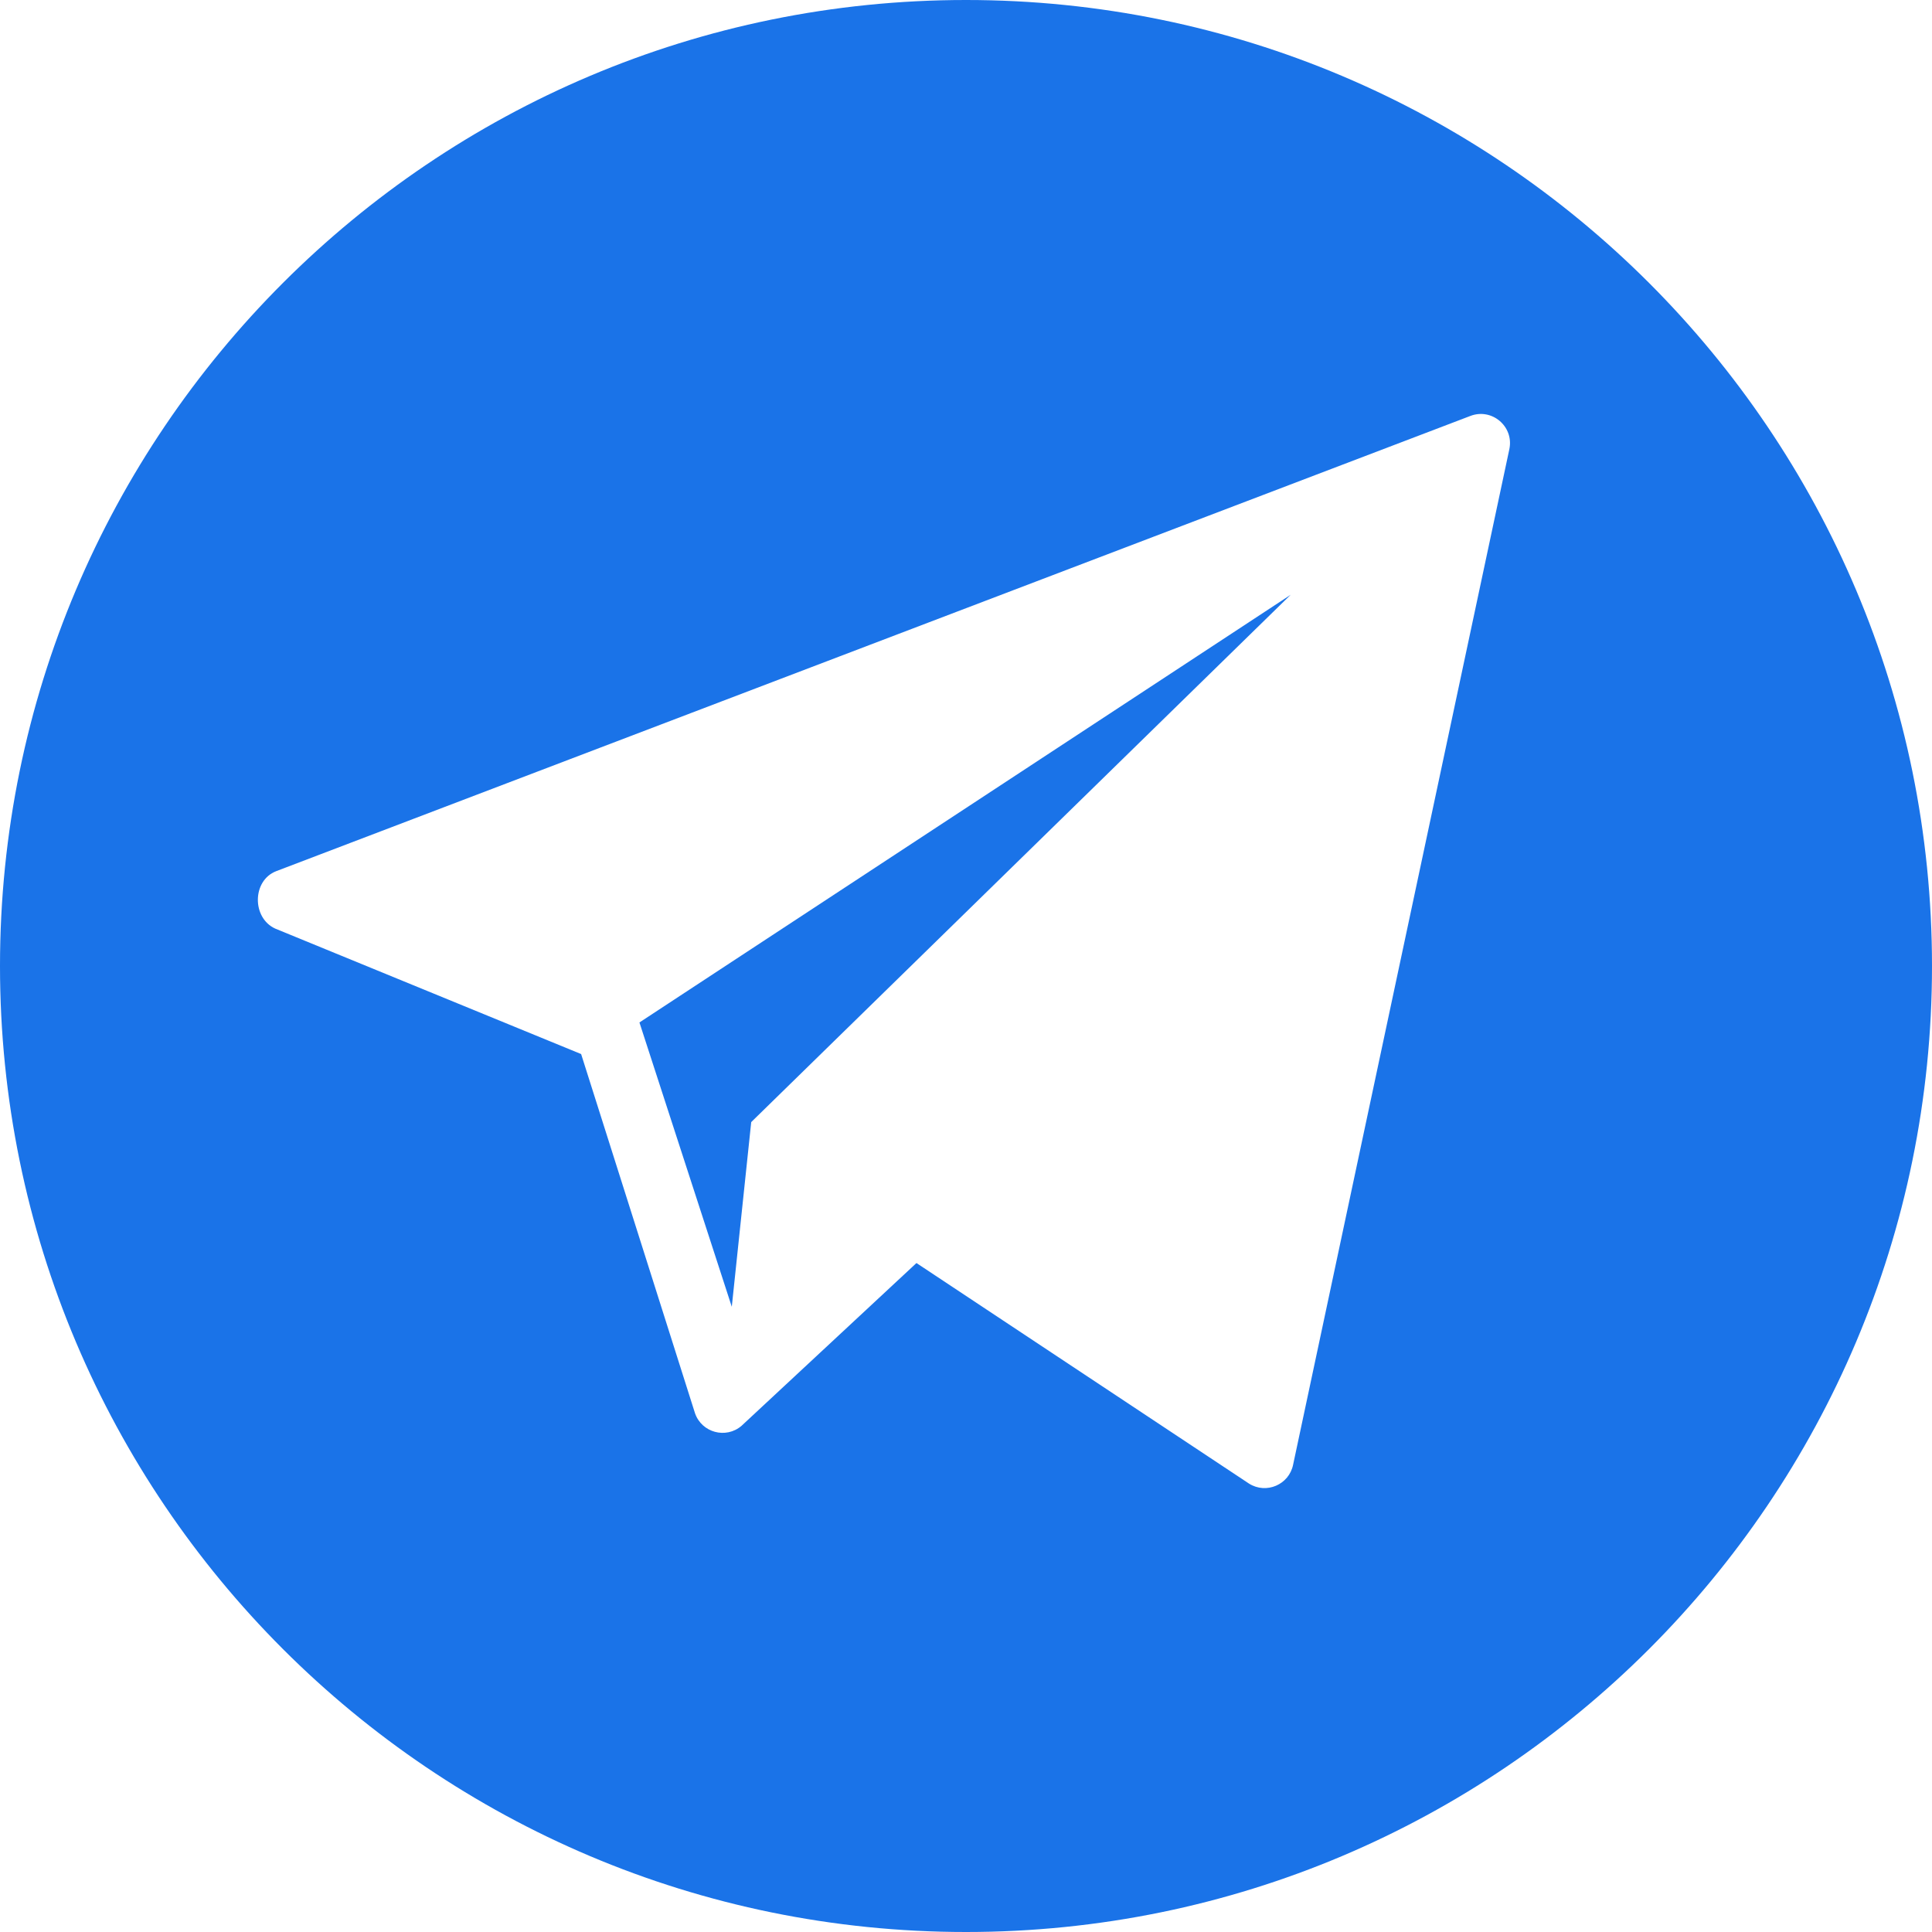 <?xml version="1.0" encoding="UTF-8"?> <svg xmlns="http://www.w3.org/2000/svg" viewBox="1950.688 2450.688 98.624 98.624" width="98.624" height="98.624"><path fill="#1a73e8" stroke="none" fill-opacity="1" stroke-width="1" stroke-opacity="1" color="rgb(51, 51, 51)" id="tSvg4dbc7a38dd" title="Path 1" d="M 2000 2450.688 C 1972.766 2450.688 1950.688 2472.766 1950.688 2500 C 1950.688 2527.234 1972.766 2549.312 2000 2549.312 C 2027.234 2549.312 2049.312 2527.234 2049.312 2500C 2049.312 2472.766 2027.234 2450.688 2000 2450.688Z M 2027.739 2473.607 C 2024.059 2490.891 2020.378 2508.175 2016.698 2525.459 C 2016.491 2526.477 2015.331 2526.976 2014.45 2526.424 C 2008.79 2522.67 2003.131 2518.917 1997.471 2515.163 C 1994.494 2517.933 1991.517 2520.704 1988.54 2523.474 C 1987.745 2524.154 1986.514 2523.823 1986.168 2522.835 C 1984.23 2516.722 1982.291 2510.608 1980.353 2504.495 C 1975.148 2502.36 1969.943 2500.226 1964.738 2498.091 C 1963.54 2497.545 1963.557 2495.637 1964.785 2495.16 C 1985.104 2487.414 2005.422 2479.669 2025.741 2471.923C 2026.839 2471.497 2027.973 2472.453 2027.739 2473.607Z"></path><path fill="#1a73e8" stroke="none" fill-opacity="1" stroke-width="1" stroke-opacity="1" color="rgb(51, 51, 51)" id="tSvg8256094ba3" title="Path 2" d="M 1988.044 2517.396 C 1988.375 2514.253 1988.705 2511.111 1989.036 2507.968 C 1998.215 2498.995 2007.395 2490.023 2016.574 2481.05 C 2005.493 2488.327 1994.411 2495.605 1983.33 2502.882C 1984.901 2507.72 1986.473 2512.558 1988.044 2517.396Z"></path><defs> </defs></svg> 